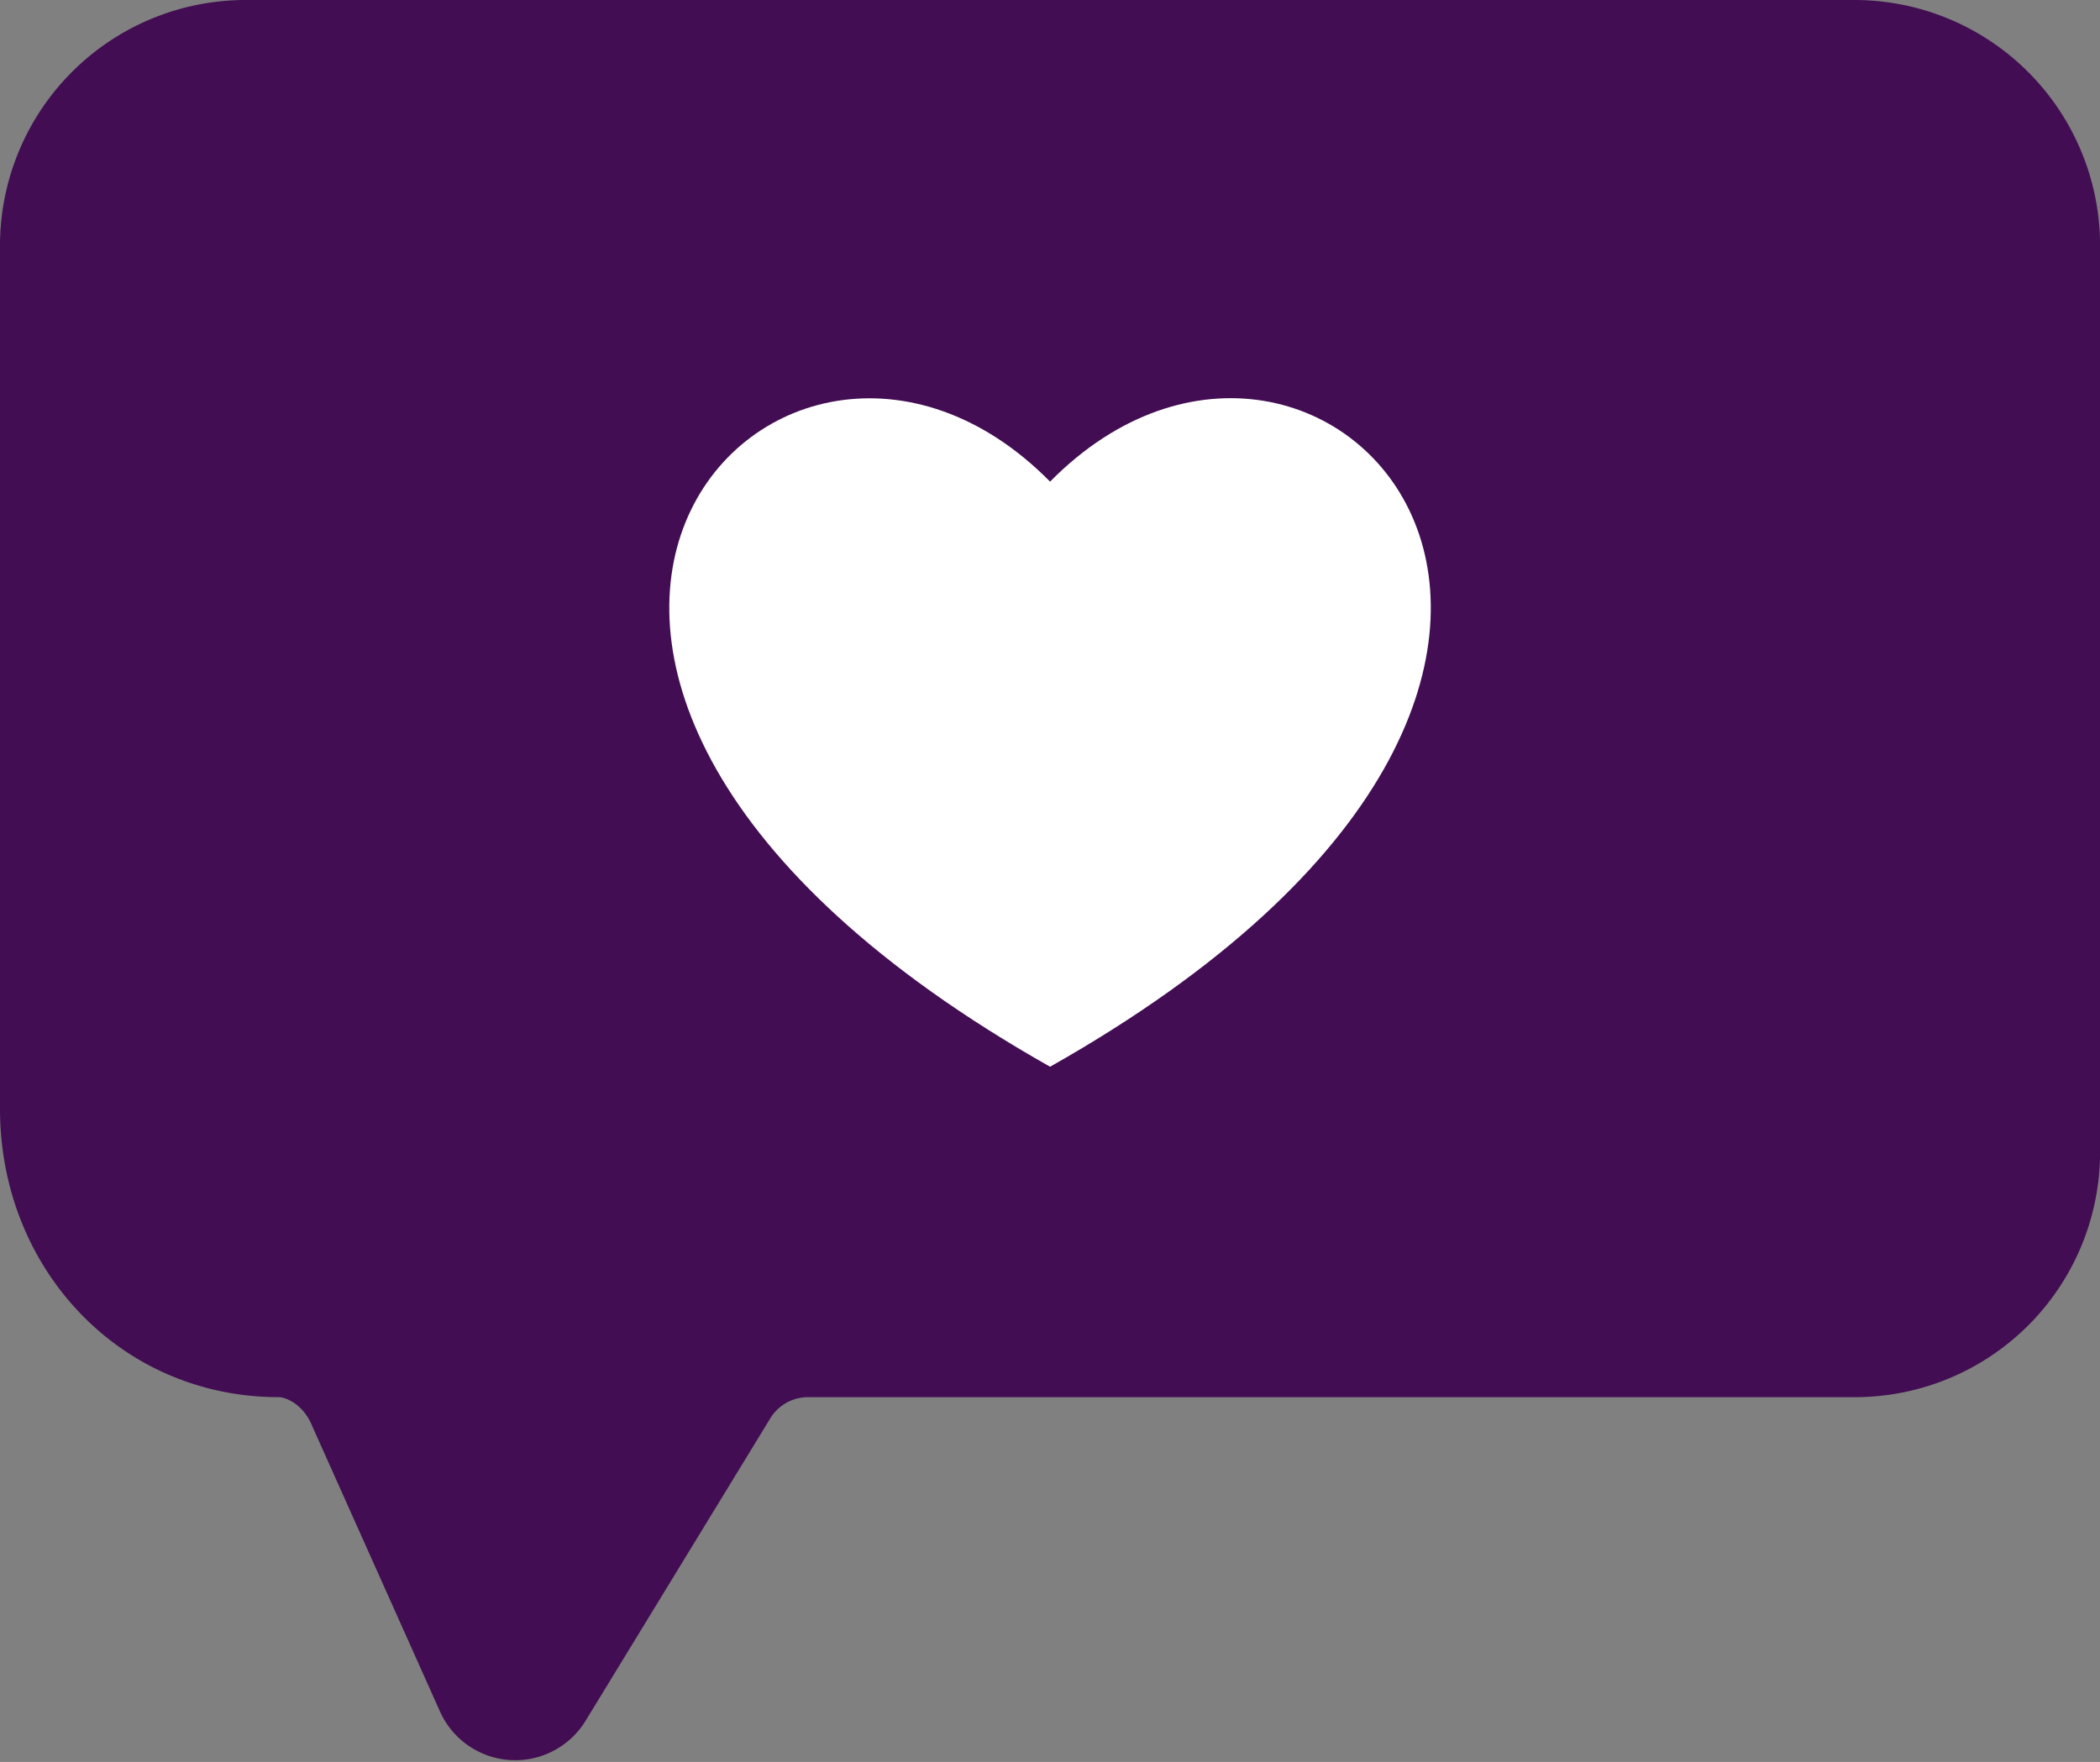 <?xml version="1.0" encoding="UTF-8" standalone="no"?><svg xmlns="http://www.w3.org/2000/svg" xmlns:xlink="http://www.w3.org/1999/xlink" fill="#000000" height="227" preserveAspectRatio="xMidYMid meet" version="1" viewBox="0.0 0.0 270.5 227.0" width="270.5" zoomAndPan="magnify"><rect x="0.0" y="0.0" width="270.5" height="227.0" fill="#808080" stroke="none"/><g data-name="Layer 2"><g data-name="Layer 1"><g id="change1_1"><path d="M270.51,31.65V148.44A31.58,31.58,0,0,1,238.93,180H104.09a5.69,5.69,0,0,0-4.87,2.73L75.43,221.69a10.62,10.62,0,0,1-18.73-1.14L40.24,183.78C39,180.68,36.58,180,35.93,180h0C15.41,180,0,163.39,0,142.86V31.65A31.65,31.65,0,0,1,31.65,0H238.87A31.65,31.65,0,0,1,270.51,31.65Z" fill="#420d53"/></g><g id="change2_1"><path d="M135.26,137.43c90.1-50.93,35.12-111,0-75.38-35.11-35.58-90.13,24.45,0,75.38Z" fill="#ffffff" fill-rule="evenodd"/></g></g></g></svg>